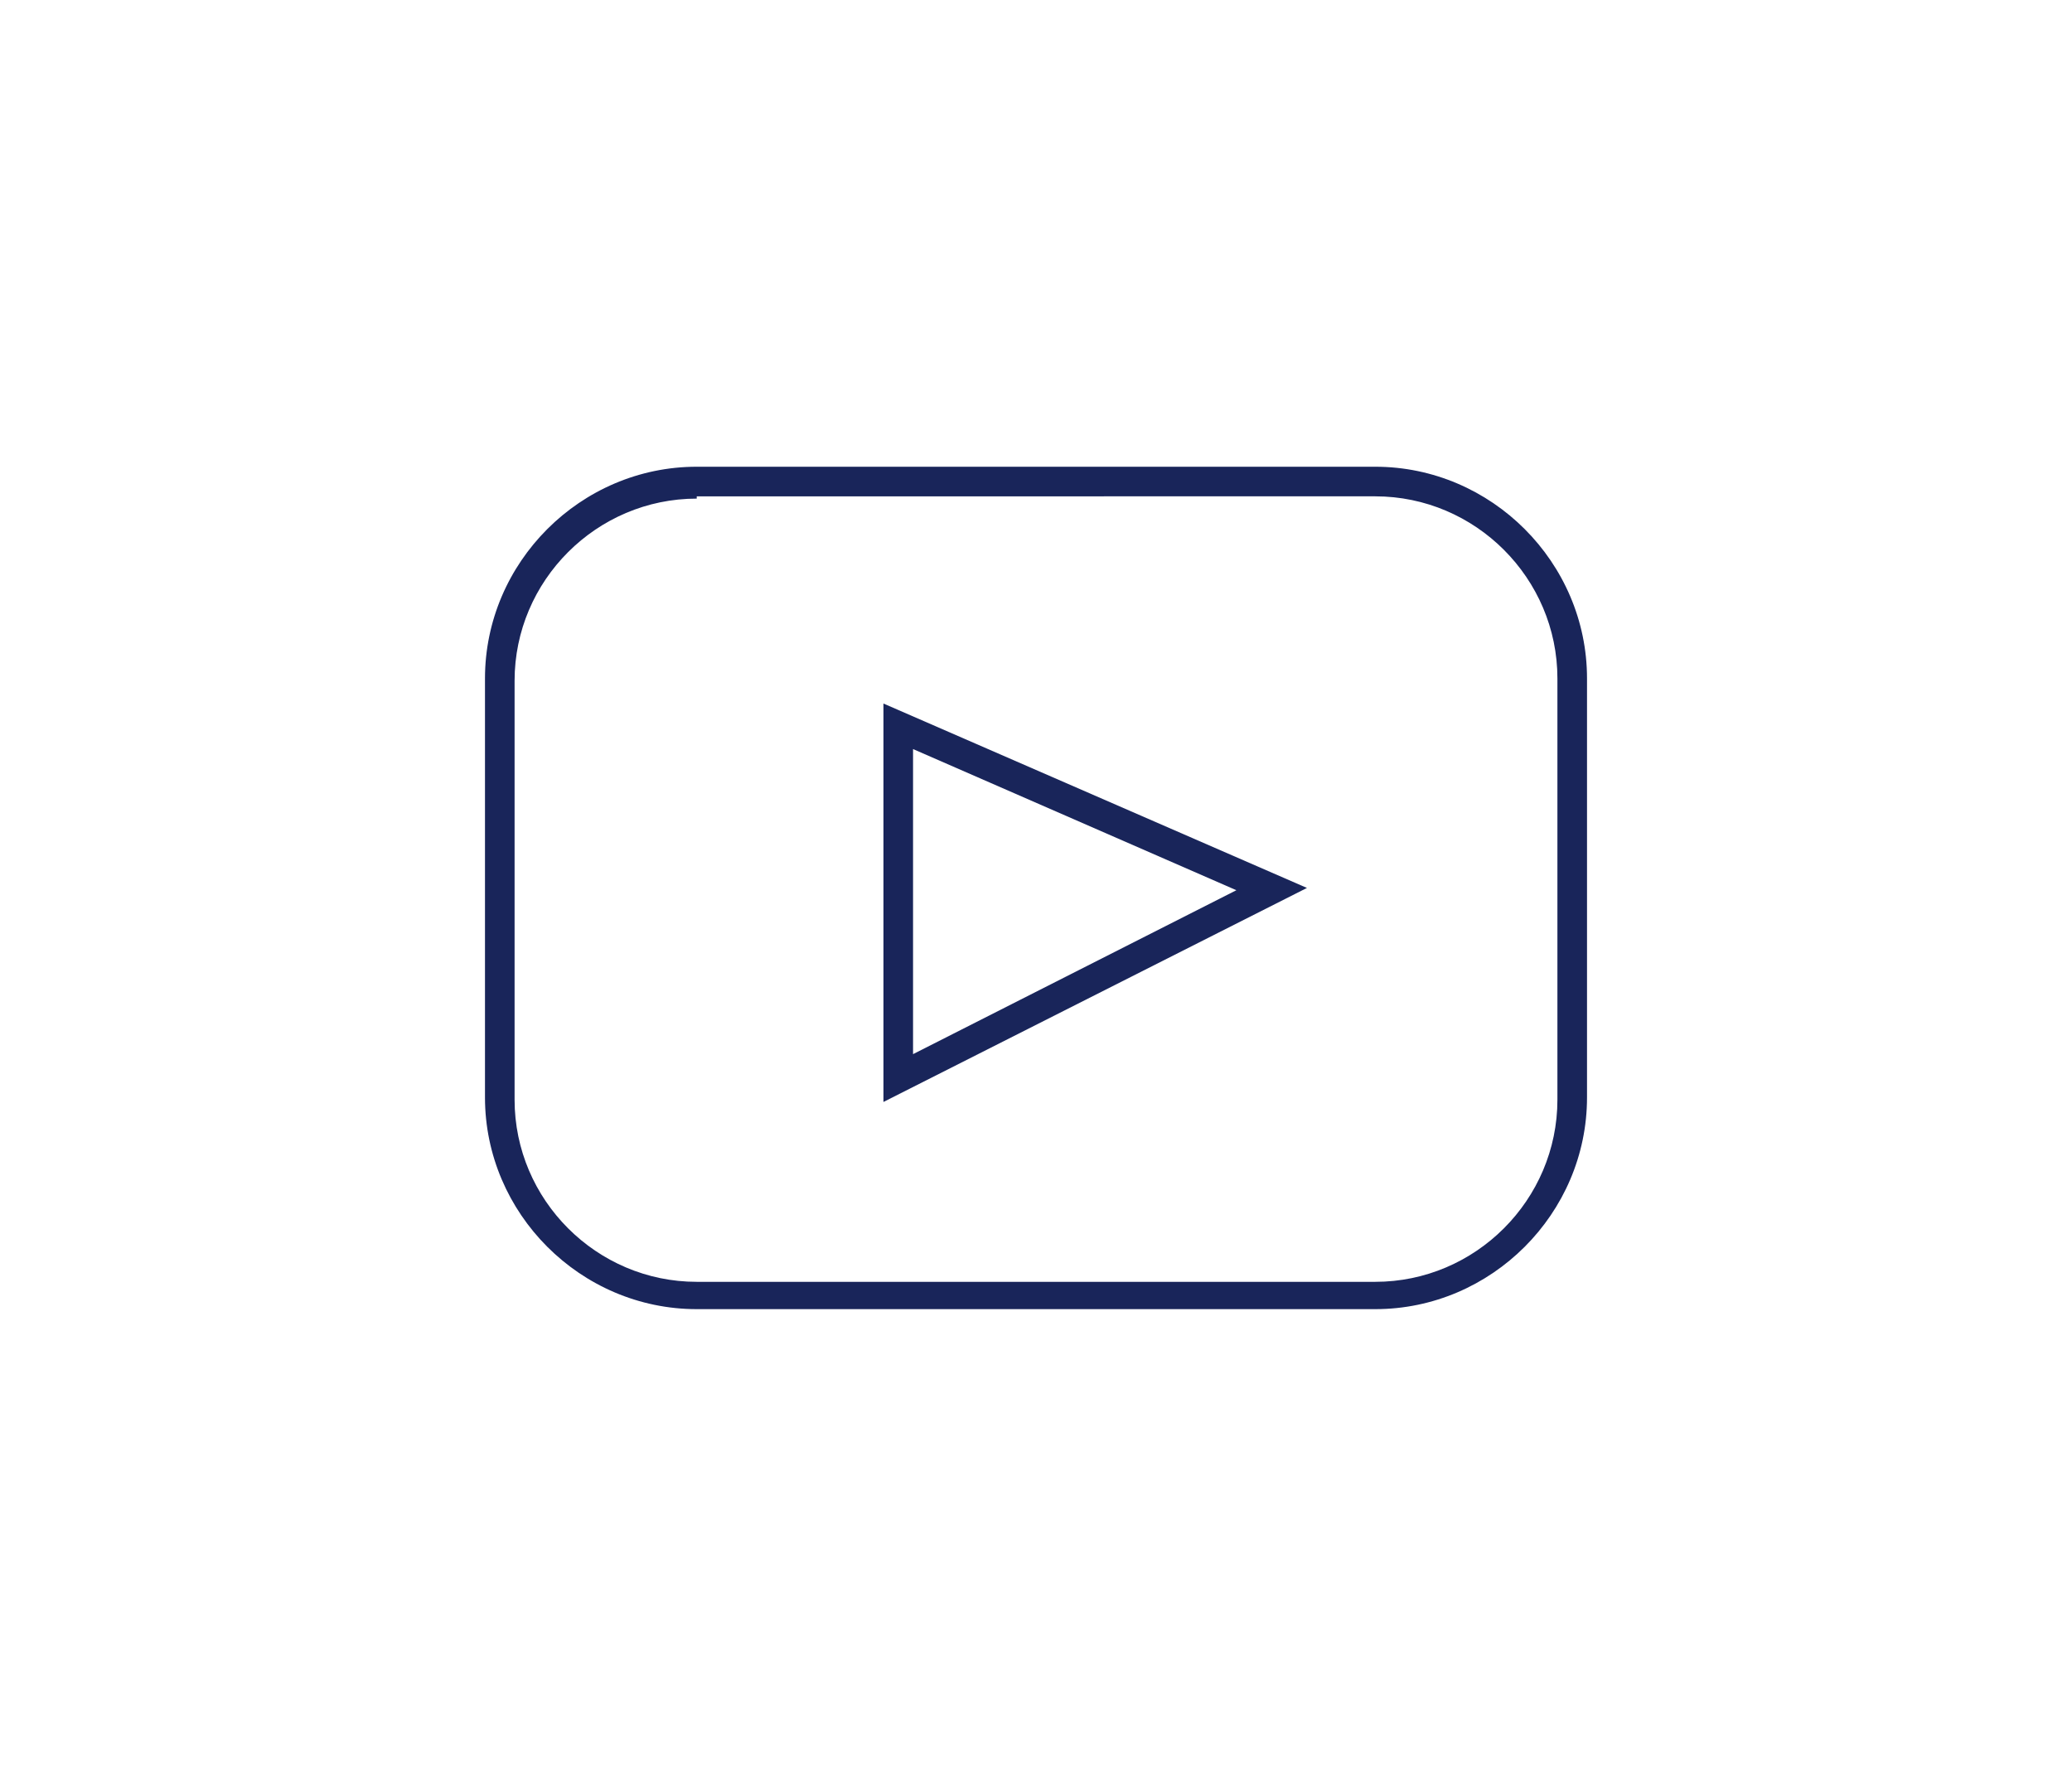 <?xml version="1.0" encoding="utf-8"?>
<!-- Generator: Adobe Illustrator 24.0.1, SVG Export Plug-In . SVG Version: 6.00 Build 0)  -->
<svg version="1.1" id="Ebene_1" xmlns="http://www.w3.org/2000/svg" xmlns:xlink="http://www.w3.org/1999/xlink" x="0px" y="0px"
	 viewBox="0 0 91 78" style="enable-background:new 0 0 91 78;" xml:space="preserve">
<style type="text/css">
	.st0{fill:#19255A;}
</style>
<g>
	<path class="st0" d="M60.4,57.5H30.6c-5.1,0-9.3-4.2-9.3-9.3V29.8c0-5.1,4.2-9.3,9.3-9.3h29.8c5.1,0,9.3,4.2,9.3,9.3v18.4
		C69.7,53.3,65.5,57.5,60.4,57.5z M30.6,21.9c-4.4,0-8,3.6-8,8v18.4c0,4.4,3.6,8,8,8h29.8c4.4,0,8-3.6,8-8V29.8c0-4.4-3.6-8-8-8
		H30.6z"/>
</g>
<path class="st0" d="M38.8,48.4V30.9L57.4,39L38.8,48.4z M40.1,32.9v13.4l14.2-7.2L40.1,32.9z"/>
</svg>
